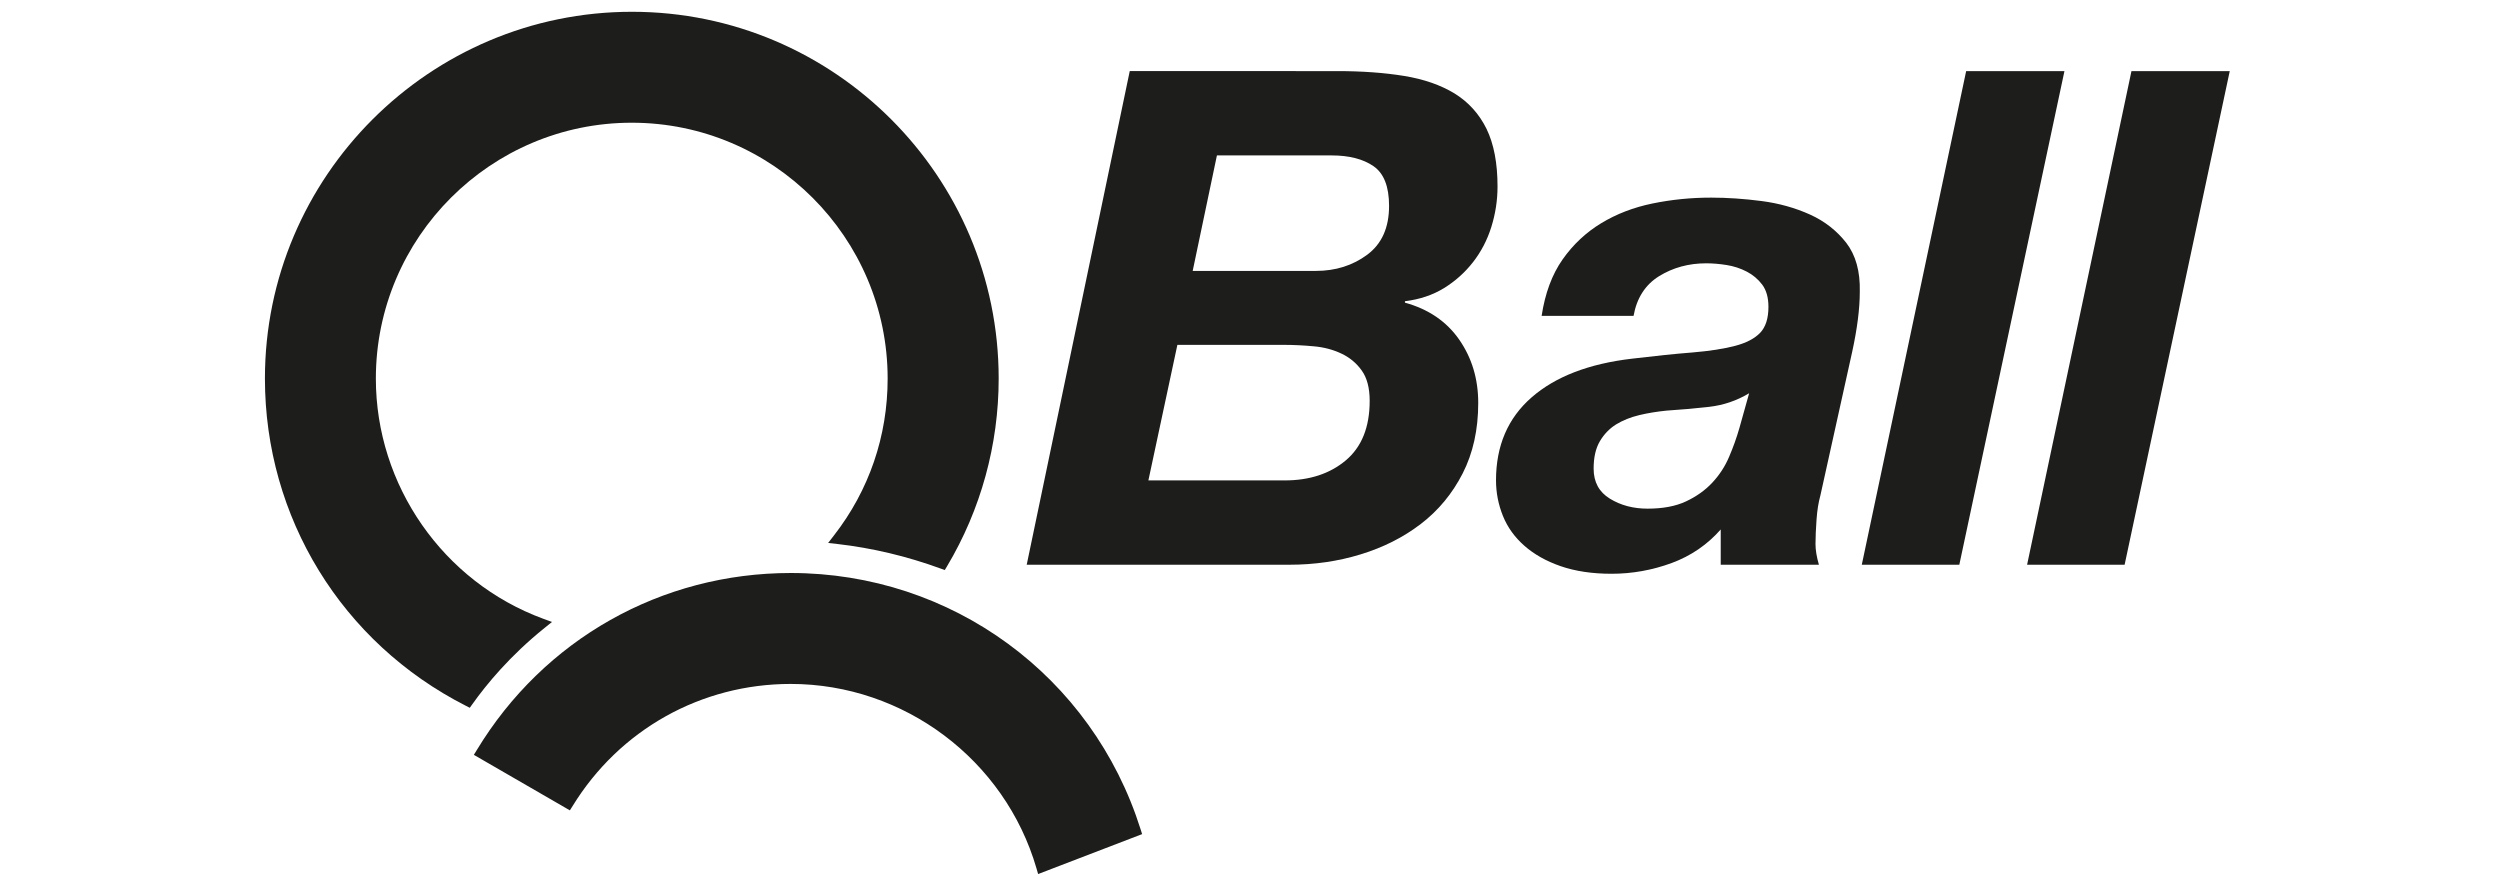 <?xml version="1.0" encoding="UTF-8"?> <svg xmlns="http://www.w3.org/2000/svg" xmlns:xlink="http://www.w3.org/1999/xlink" version="1.1" id="Art" x="0px" y="0px" viewBox="0 0 263 93" style="enable-background:new 0 0 263 93;" xml:space="preserve"> <style type="text/css"> .st0{fill:#1D1D1B;} </style> <g> <path class="st0" d="M119.99,87.24c-5.09-16.13-19.88-26.96-36.8-26.96c-13.63,0-25.98,6.97-33.04,18.64l-0.3,0.49l10.1,5.84 l0.29-0.46c4.94-8.04,13.52-12.84,22.94-12.84c11.91,0,22.54,7.98,25.86,19.41l0.17,0.59l10.94-4.2L119.99,87.24z"></path> <path class="st0" d="M57.3,66.05l0.77-0.62l-0.93-0.34c-10.53-3.88-17.6-14.04-17.6-25.26c0-14.84,12.08-26.92,26.92-26.92 c14.84,0,26.92,12.08,26.92,26.92c0,6.04-1.95,11.75-5.65,16.5l-0.61,0.79l0.99,0.11c3.66,0.42,7.31,1.29,10.84,2.58l0.44,0.16 l0.24-0.4c3.55-5.95,5.43-12.78,5.43-19.75c0-21.28-17.31-38.58-38.58-38.58S27.87,18.55,27.87,39.82 c0,14.61,8.09,27.79,21.12,34.42l0.43,0.22l0.28-0.39C51.14,72.04,53.63,69,57.3,66.05z"></path> </g> <g> <path class="st0" d="M140.67,7.48c2.62,0,4.97,0.17,7.05,0.51c2.08,0.34,3.85,0.96,5.31,1.85c1.45,0.9,2.57,2.13,3.35,3.71 c0.77,1.58,1.16,3.6,1.16,6.07c0,1.45-0.22,2.87-0.65,4.25s-1.08,2.62-1.93,3.71c-0.85,1.09-1.87,2-3.05,2.73 c-1.19,0.73-2.56,1.19-4.11,1.38v0.15c2.47,0.68,4.38,1.98,5.71,3.89c1.33,1.92,2,4.13,2,6.66c0,2.81-0.55,5.29-1.64,7.42 c-1.09,2.13-2.56,3.9-4.4,5.31c-1.84,1.41-3.95,2.47-6.33,3.2c-2.38,0.73-4.87,1.09-7.49,1.09h-27.64l10.84-51.93H140.67z M135.14,50.54c2.62,0,4.76-0.7,6.44-2.11c1.67-1.41,2.51-3.49,2.51-6.26c0-1.36-0.28-2.42-0.84-3.2 c-0.56-0.78-1.27-1.37-2.15-1.78c-0.87-0.41-1.84-0.67-2.91-0.76c-1.07-0.1-2.11-0.15-3.13-0.15h-11.2l-3.05,14.26H135.14z M138.42,28.5c2.08,0,3.89-0.57,5.42-1.71c1.53-1.14,2.29-2.85,2.29-5.13c0-2.04-0.55-3.43-1.64-4.18 c-1.09-0.75-2.56-1.13-4.4-1.13h-12.07l-2.55,12.15H138.42z"></path> <path class="st0" d="M164.38,27.3c1.11-1.58,2.47-2.85,4.07-3.82c1.6-0.97,3.39-1.66,5.38-2.07c1.99-0.41,4.05-0.62,6.18-0.62 c1.7,0,3.47,0.12,5.31,0.36c1.84,0.24,3.54,0.72,5.09,1.42c1.55,0.7,2.82,1.7,3.82,2.98c0.99,1.29,1.47,2.99,1.42,5.13 c0,1.79-0.27,3.9-0.8,6.33l-3.35,15.13c-0.19,0.68-0.33,1.52-0.4,2.51c-0.07,0.99-0.11,1.85-0.11,2.58c0,0.63,0.12,1.36,0.36,2.18 h-10.33V55.7c-1.41,1.6-3.13,2.78-5.16,3.53c-2.04,0.75-4.15,1.13-6.33,1.13c-2.04,0-3.82-0.27-5.35-0.8 c-1.53-0.53-2.8-1.25-3.82-2.15c-1.02-0.9-1.77-1.94-2.25-3.13c-0.48-1.19-0.73-2.44-0.73-3.75c0-3.64,1.25-6.55,3.75-8.73 c2.5-2.18,6.02-3.54,10.58-4.07c2.42-0.29,4.53-0.51,6.33-0.65c1.79-0.15,3.28-0.38,4.47-0.69c1.19-0.31,2.07-0.77,2.66-1.38 c0.58-0.61,0.87-1.52,0.87-2.73c0-0.97-0.22-1.75-0.65-2.33c-0.44-0.58-0.98-1.04-1.64-1.38c-0.65-0.34-1.36-0.57-2.11-0.69 c-0.75-0.12-1.47-0.18-2.15-0.18c-1.84,0-3.49,0.45-4.95,1.35c-1.45,0.9-2.35,2.29-2.69,4.18h-9.67 C162.54,30.86,163.27,28.88,164.38,27.3z M179.8,42.8c-1.5,0.17-3.01,0.3-4.51,0.4c-0.97,0.1-1.92,0.25-2.84,0.47 c-0.92,0.22-1.73,0.55-2.44,0.98c-0.7,0.44-1.27,1.03-1.71,1.78c-0.44,0.75-0.65,1.71-0.65,2.87c0,1.41,0.57,2.46,1.71,3.16 c1.14,0.7,2.46,1.05,3.96,1.05c1.6,0,2.95-0.25,4.04-0.76c1.09-0.51,2.01-1.16,2.76-1.96c0.75-0.8,1.35-1.71,1.78-2.73 c0.44-1.02,0.8-2.04,1.09-3.05l1.02-3.64C182.71,42.15,181.3,42.63,179.8,42.8z"></path> <path class="st0" d="M217.18,7.48l-11.06,51.93h-10.26l10.98-51.93H217.18z"></path> <path class="st0" d="M234.57,7.48l-11.06,51.93h-10.26l10.98-51.93H234.57z"></path> </g> </svg> 